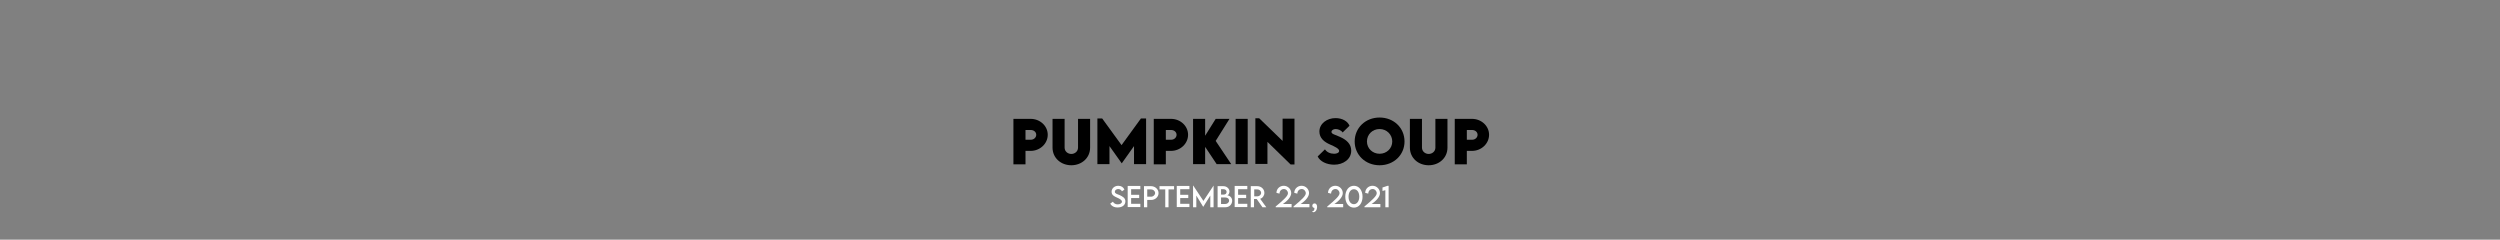 <?xml version="1.0" encoding="utf-8"?>
<!-- Generator: Adobe Illustrator 25.0.0, SVG Export Plug-In . SVG Version: 6.00 Build 0)  -->
<svg version="1.1" id="Ebene_1" xmlns="http://www.w3.org/2000/svg" xmlns:xlink="http://www.w3.org/1999/xlink" x="0px" y="0px"
	 viewBox="0 0 1304 125" style="enable-background:new 0 0 1304 125;" xml:space="preserve">
<rect x="0" y="0" width="1304" height="125" fill="#808080" stroke="none"/>
<style type="text/css">
	.st0{display:none;}
	.st1{display:inline;opacity:0.2;}
	.st2{fill:#1D1D1B;}
	.st3{fill:#FFFFFF;}
</style>
<g id="HINTERGRUND_DUNKEL" class="st0">
	<g id="Ebene_2_1_" class="st1">
		<rect y="9.4" class="st2" width="1304" height="490.6"/>
	</g>
</g>
<rect x="0" y="153.1" width="1304" height="63.7"/>
<g id="BACKGROUND">
</g>
<g id="ELEMENTS">
</g>
<g>
	<path d="M528.7,62h8.9c4.9,0,8.9,3.7,8.9,8.3c0,4.6-4,8.4-8.9,8.4h-2.7v7h-6.3V62z M540.5,70.3c0-1.4-1.2-2.5-2.9-2.5h-2.7v5.1
		l2.7,0C539.3,72.9,540.5,71.7,540.5,70.3z"/>
	<path d="M549,77V62h6.3v15c0,2,1.7,3.3,3.5,3.3c1.8,0,3.5-1.3,3.5-3.3V62h6.3v15c0,5.4-4.4,9.2-9.8,9.2S549,82.4,549,77z"/>
	<path d="M597.8,61.8v23.8h-6.3v-9.4l-6.4,9h0l-6.4-9v9.4h-6.3V61.8h2.5l10.1,13.9l10.1-13.9H597.8z"/>
	<path d="M601.9,62h8.9c4.9,0,8.9,3.7,8.9,8.3c0,4.6-4,8.4-8.9,8.4h-2.7v7h-6.3V62z M613.7,70.3c0-1.4-1.2-2.5-2.9-2.5h-2.7v5.1
		l2.7,0C612.5,72.9,613.7,71.7,613.7,70.3z"/>
	<path d="M634.6,85.6l-6-9v9h-6.3V62h6.3v8.8l5.5-8.8h7.2l-7.2,11.5l8.1,12.1H634.6z"/>
	<path d="M644.5,62h6.3v23.6h-6.3V62z"/>
	<path d="M675.2,61.9v23.9h-2l-12.1-11.8v11.5h-6.3V61.7h2L669,73.5V61.9H675.2z"/>
	<path d="M687.3,81.6l3.8-3.7c1,1.5,2.8,2.3,4.8,2.3c1.3,0,2.6-0.5,2.6-1.5c0-1.2-2.4-2.3-4.7-3.3c-3-1.3-5.6-3.3-5.6-6.8
		c0-4.1,3.9-7,8.4-7c3.6,0,6.4,1.7,7.3,4l-3.6,3.5c-0.7-1.2-2.5-1.8-3.6-1.8c-1.3,0-2.2,0.7-2.2,1.5c0,1.1,1.7,1.4,4.2,2.5
		c3.7,1.6,6.1,3.8,6.1,7.3c0,4.5-4.2,7.3-8.9,7.3C692,85.9,688.5,84.2,687.3,81.6z"/>
	<path d="M706.6,73.8c0-7.1,5.6-12.5,13-12.5s13,5.4,13,12.5c0,7-5.6,12.4-13,12.4C712.2,86.2,706.6,80.8,706.6,73.8z M726.2,73.8
		c0-3.6-2.9-6.5-6.6-6.5s-6.6,2.8-6.6,6.5c0,3.6,2.9,6.4,6.6,6.4S726.2,77.4,726.2,73.8z"/>
	<path d="M735.4,77V62h6.3v15c0,2,1.7,3.3,3.5,3.3c1.8,0,3.5-1.3,3.5-3.3V62h6.3v15c0,5.4-4.4,9.2-9.8,9.2S735.4,82.4,735.4,77z"/>
	<path d="M758.9,62h8.9c4.9,0,8.9,3.7,8.9,8.3c0,4.6-4,8.4-8.9,8.4h-2.7v7h-6.3V62z M770.7,70.3c0-1.4-1.2-2.5-2.9-2.5h-2.7v5.1
		l2.7,0C769.5,72.9,770.7,71.7,770.7,70.3z"/>
</g>
<g>
	<path class="st3" d="M579.1,106.2l1.4-1c0.5,0.9,1.4,1.4,2.5,1.4c1.2,0,2.2-0.6,2.2-1.4c0-1-1.4-1.6-2.7-2.2
		c-1.3-0.6-2.7-1.2-2.7-3c0-1.8,1.6-3.1,3.5-3.1c1.6,0,2.7,0.8,3.2,2l-1.3,0.9c-0.3-0.7-1.1-1.2-1.9-1.2c-1,0-1.8,0.6-1.8,1.4
		c0,0.9,1,1.2,2.4,1.7c1.7,0.8,3.1,1.6,3.1,3.3c0,2-1.7,3.2-3.9,3.2C581.1,108.3,579.7,107.4,579.1,106.2z"/>
	<path class="st3" d="M590,98.8v2.8h4.2v1.7H590v3h4.8v1.7h-6.6v-11h6.6v1.7H590z"/>
	<path class="st3" d="M596.7,97.1h3.7c2.1,0,3.9,1.6,3.9,3.6c0,2-1.7,3.6-3.9,3.6h-2v3.8h-1.7V97.1z M602.5,100.7
		c0-1.1-1-1.9-2.1-1.9h-2v3.8l2,0C601.5,102.6,602.5,101.7,602.5,100.7z"/>
	<path class="st3" d="M612.5,98.8h-3v9.3h-1.7v-9.3h-3v-1.7h7.6V98.8z"/>
	<path class="st3" d="M615.6,98.8v2.8h4.2v1.7h-4.2v3h4.8v1.7h-6.6v-11h6.6v1.7H615.6z"/>
	<path class="st3" d="M633,96.8v11.3h-1.7V102l-3.7,5.9h0L624,102v6.1h-1.7V96.8h0.1l5.3,8l5.3-8H633z"/>
	<path class="st3" d="M642.7,104.7c0,1.7-1.3,3.4-3.5,3.4h-4.1v-11h3c1.9,0,3.2,1.4,3.2,2.8c0,1.2-0.8,2-1.2,2
		C641.3,101.9,642.7,103,642.7,104.7z M636.9,98.8v2.7l1.4,0c0.9,0,1.5-0.6,1.5-1.4s-0.7-1.4-1.5-1.4H636.9z M641.1,104.6
		c0-0.8-0.7-1.6-2-1.6l-2.2,0v3.4h2.2C640.1,106.4,641.1,105.7,641.1,104.6z"/>
	<path class="st3" d="M645.8,98.8v2.8h4.2v1.7h-4.2v3h4.8v1.7h-6.6v-11h6.6v1.7H645.8z"/>
	<path class="st3" d="M658.5,108.1l-3-4.3h-1.4v4.3h-1.7l0-11h3.4c2.1,0,3.7,1.6,3.7,3.5c0,1.4-0.9,2.7-2.2,3.1l3.2,4.4H658.5z
		 M655.9,102.4c1,0,1.9-0.8,1.9-1.8c0-1-0.9-1.8-1.9-1.8h-1.7v3.6H655.9z"/>
	<path class="st3" d="M673.7,106.4v1.7h-8.3v-0.4c4.5-3.7,6.4-5.6,6.4-6.9c0-1.2-1-2.2-2.1-2.2c-1.3,0-2.3,1-2.3,2.4l-1.6-0.4
		c0-2.1,1.7-3.7,3.8-3.7c2.2,0,3.9,1.8,3.9,3.8c0,1.9-1.9,4.1-4.4,5.7H673.7z"/>
	<path class="st3" d="M683,106.4v1.7h-8.3v-0.4c4.5-3.7,6.4-5.6,6.4-6.9c0-1.2-1-2.2-2.1-2.2c-1.3,0-2.3,1-2.3,2.4l-1.6-0.4
		c0-2.1,1.7-3.7,3.8-3.7c2.2,0,3.9,1.8,3.9,3.8c0,1.9-1.9,4.1-4.4,5.7H683z"/>
	<path class="st3" d="M684.3,110.3c0.5,0,1.3-0.4,1.3-1.4c0-0.3,0-0.4-0.1-0.5c-0.5,0-1-0.4-1-1.1c0-0.7,0.5-1.2,1.2-1.2
		c0.7,0,1.3,0.6,1.3,1.8c0,1.5-0.8,2.8-2,2.8C684.6,110.6,684.3,110.4,684.3,110.3z"/>
	<path class="st3" d="M700.6,106.4v1.7h-8.3v-0.4c4.5-3.7,6.4-5.6,6.4-6.9c0-1.2-1-2.2-2.1-2.2c-1.3,0-2.3,1-2.3,2.4l-1.6-0.4
		c0-2.1,1.7-3.7,3.8-3.7c2.2,0,3.9,1.8,3.9,3.8c0,1.9-1.9,4.1-4.4,5.7H700.6z"/>
	<path class="st3" d="M701.7,102.6c0-3.3,1.8-5.7,4.5-5.7s4.5,2.4,4.5,5.7c0,3.3-1.8,5.7-4.5,5.7S701.7,105.9,701.7,102.6z
		 M709,102.6c0-2.3-1.1-3.9-2.8-3.9c-1.7,0-2.8,1.6-2.8,3.9c0,2.3,1.1,3.9,2.8,3.9C707.8,106.5,709,104.9,709,102.6z"/>
	<path class="st3" d="M720,106.4v1.7h-8.3v-0.4c4.5-3.7,6.4-5.6,6.4-6.9c0-1.2-1-2.2-2.1-2.2c-1.3,0-2.3,1-2.3,2.4l-1.6-0.4
		c0-2.1,1.7-3.7,3.8-3.7c2.2,0,3.9,1.8,3.9,3.8c0,1.9-1.9,4.1-4.4,5.7H720z"/>
	<path class="st3" d="M724.3,97v11.1h-1.7v-8.9l-1.5,0.4v-1.8l2.7-0.9H724.3z"/>
</g>
</svg>

